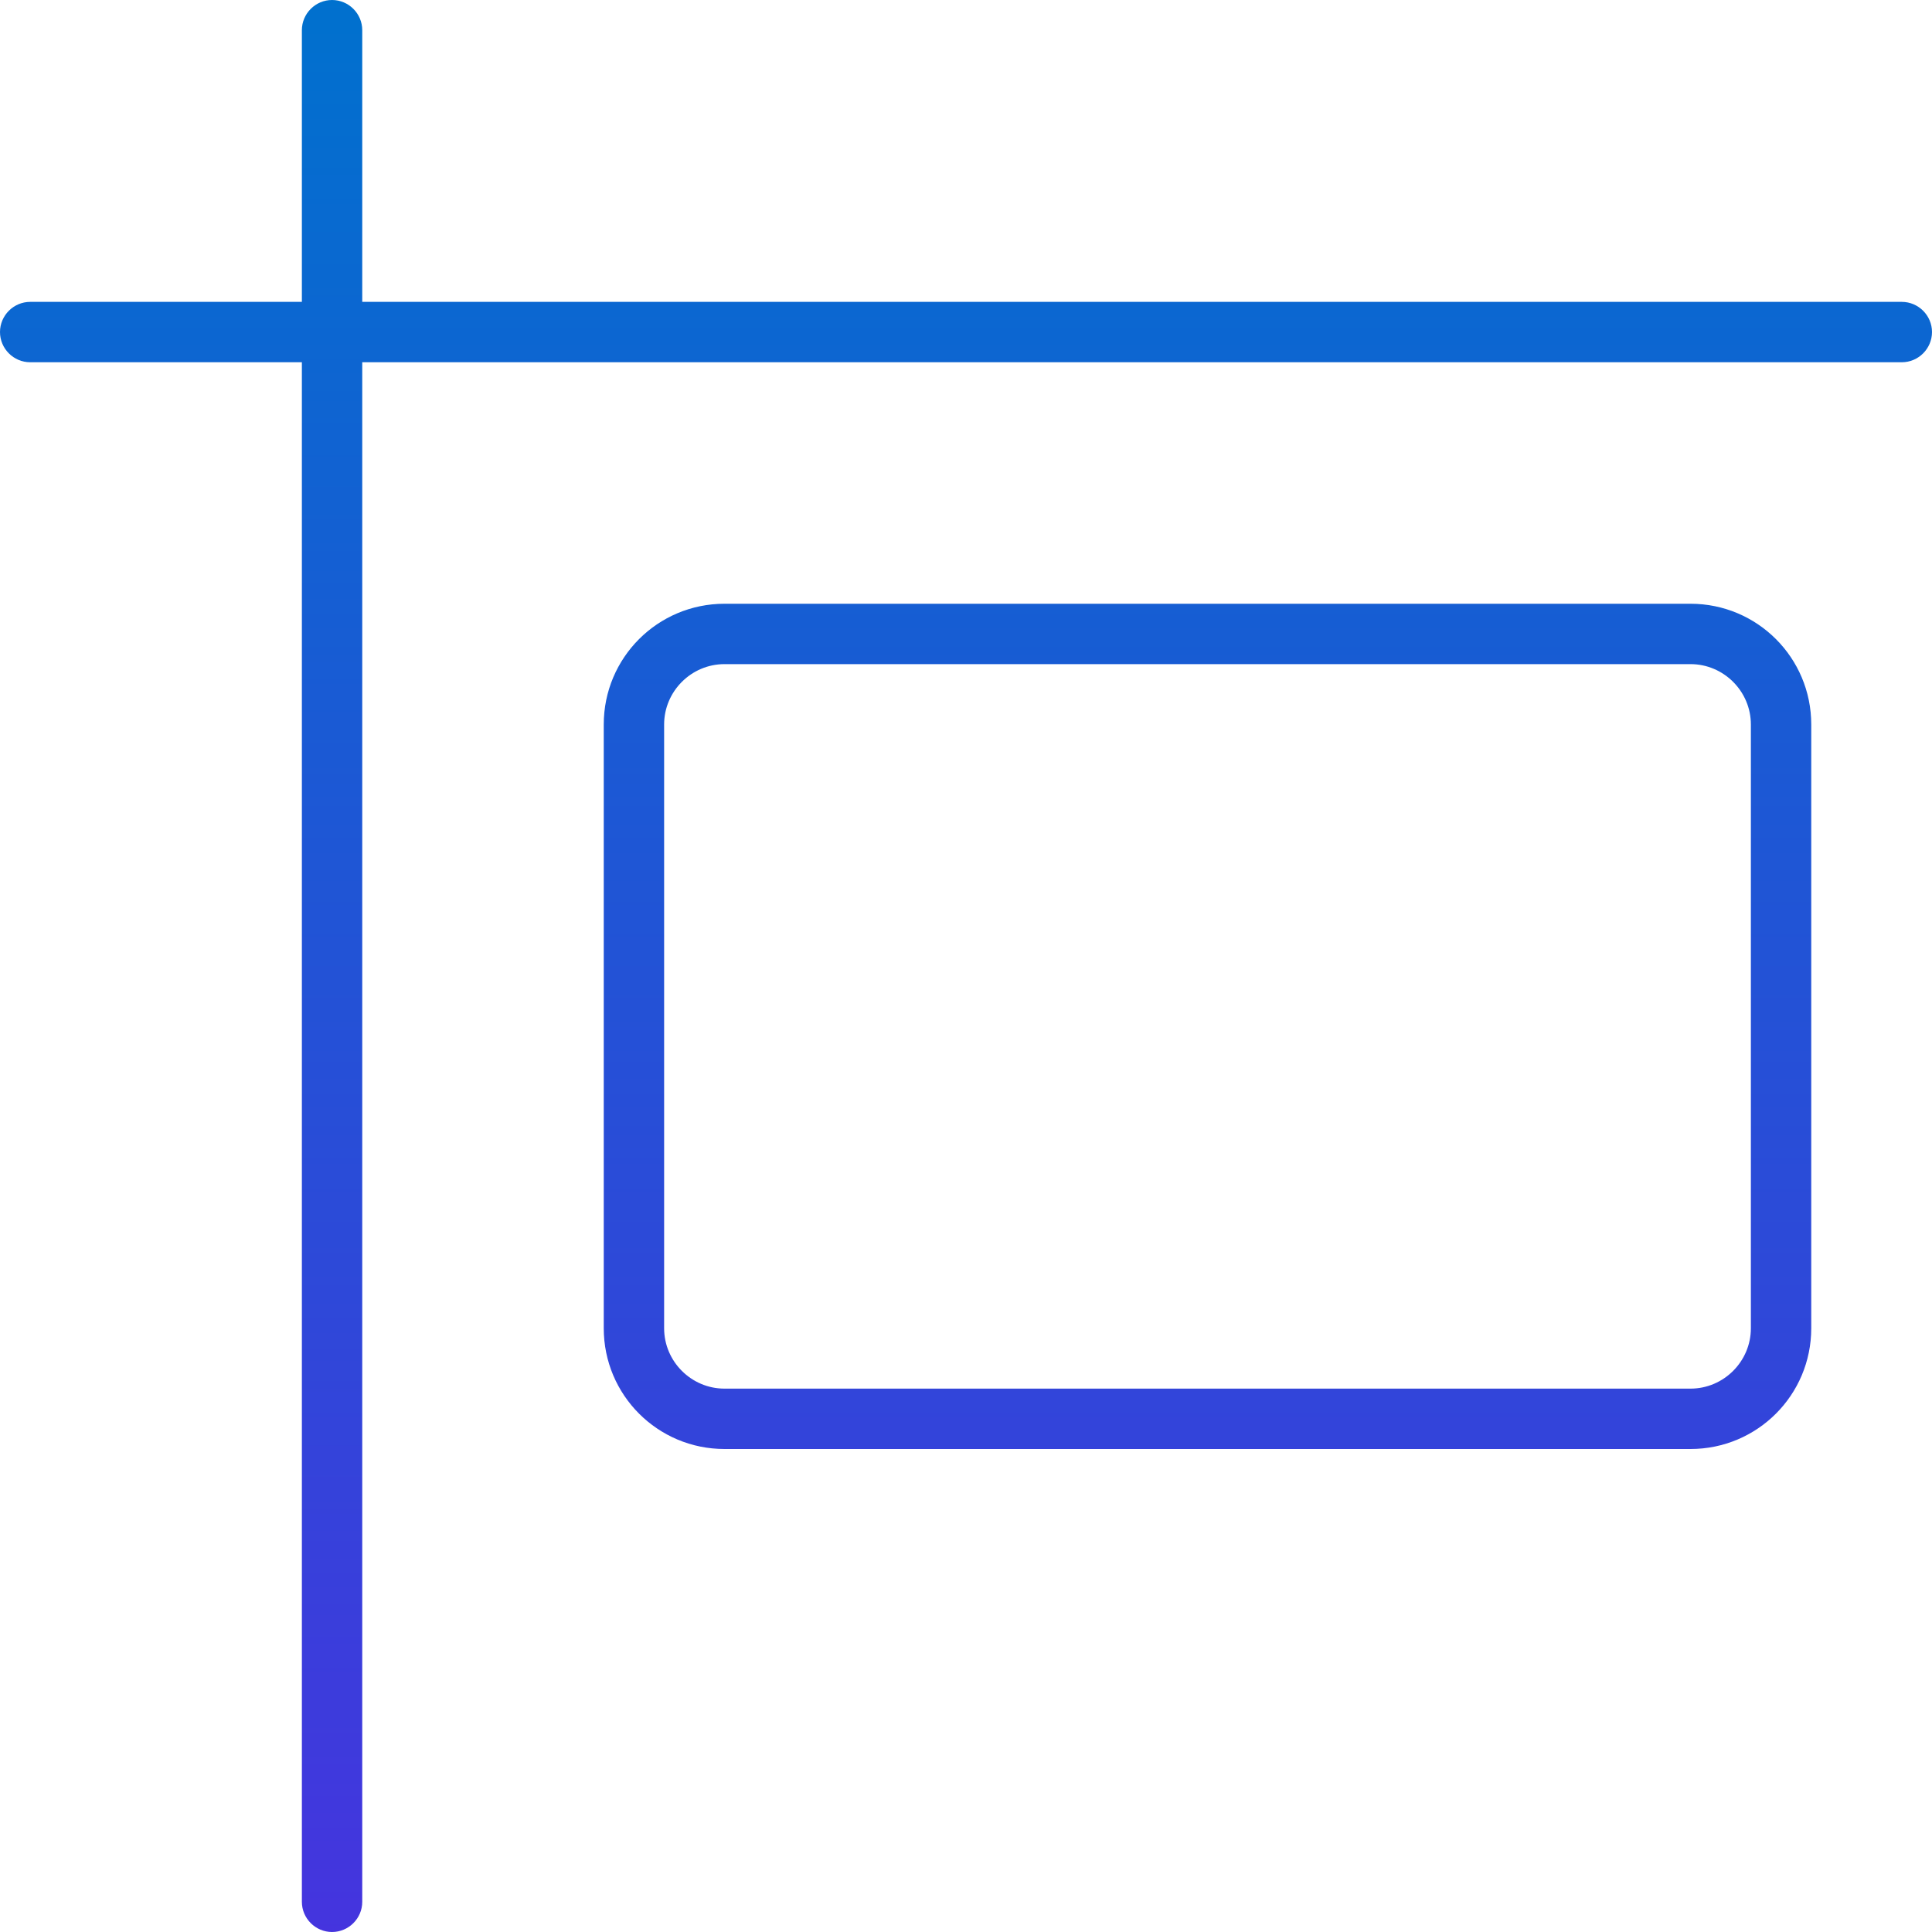 <svg xmlns="http://www.w3.org/2000/svg" width="60" height="60" viewBox="0 0 60 60"><defs><linearGradient id="a" x1="50%" x2="50%" y1="0%" y2="100%"><stop offset="0%" stop-color="#0071CE"/><stop offset="100%" stop-color="#4534DE"/></linearGradient></defs><path fill="url(#a)" d="M10.312,0 C10.828,0 11.25,0.422 11.25,0.938 L11.25,9.375 L59.062,9.375 C59.578,9.375 60,9.797 60,10.312 C60,10.828 59.578,11.25 59.062,11.25 L11.25,11.25 L11.25,59.062 C11.25,59.578 10.828,60 10.312,60 C9.797,60 9.375,59.578 9.375,59.062 L9.375,11.25 L0.938,11.25 C0.422,11.25 0,10.828 0,10.312 C0,9.797 0.422,9.375 0.938,9.375 L9.375,9.375 L9.375,0.938 C9.375,0.422 9.797,0 10.312,0 Z M22.5,20.625 C21.469,20.625 20.625,21.469 20.625,22.5 L20.625,41.25 C20.625,42.281 21.469,43.125 22.5,43.125 L52.5,43.125 C53.531,43.125 54.375,42.281 54.375,41.25 L54.375,22.5 C54.375,21.469 53.531,20.625 52.5,20.625 L22.5,20.625 Z M18.75,22.5 C18.75,20.426 20.426,18.75 22.5,18.75 L52.5,18.75 C54.574,18.75 56.25,20.426 56.25,22.5 L56.25,41.25 C56.25,43.324 54.574,45 52.5,45 L22.5,45 C20.426,45 18.75,43.324 18.75,41.25 L18.75,22.5 Z"/></svg>